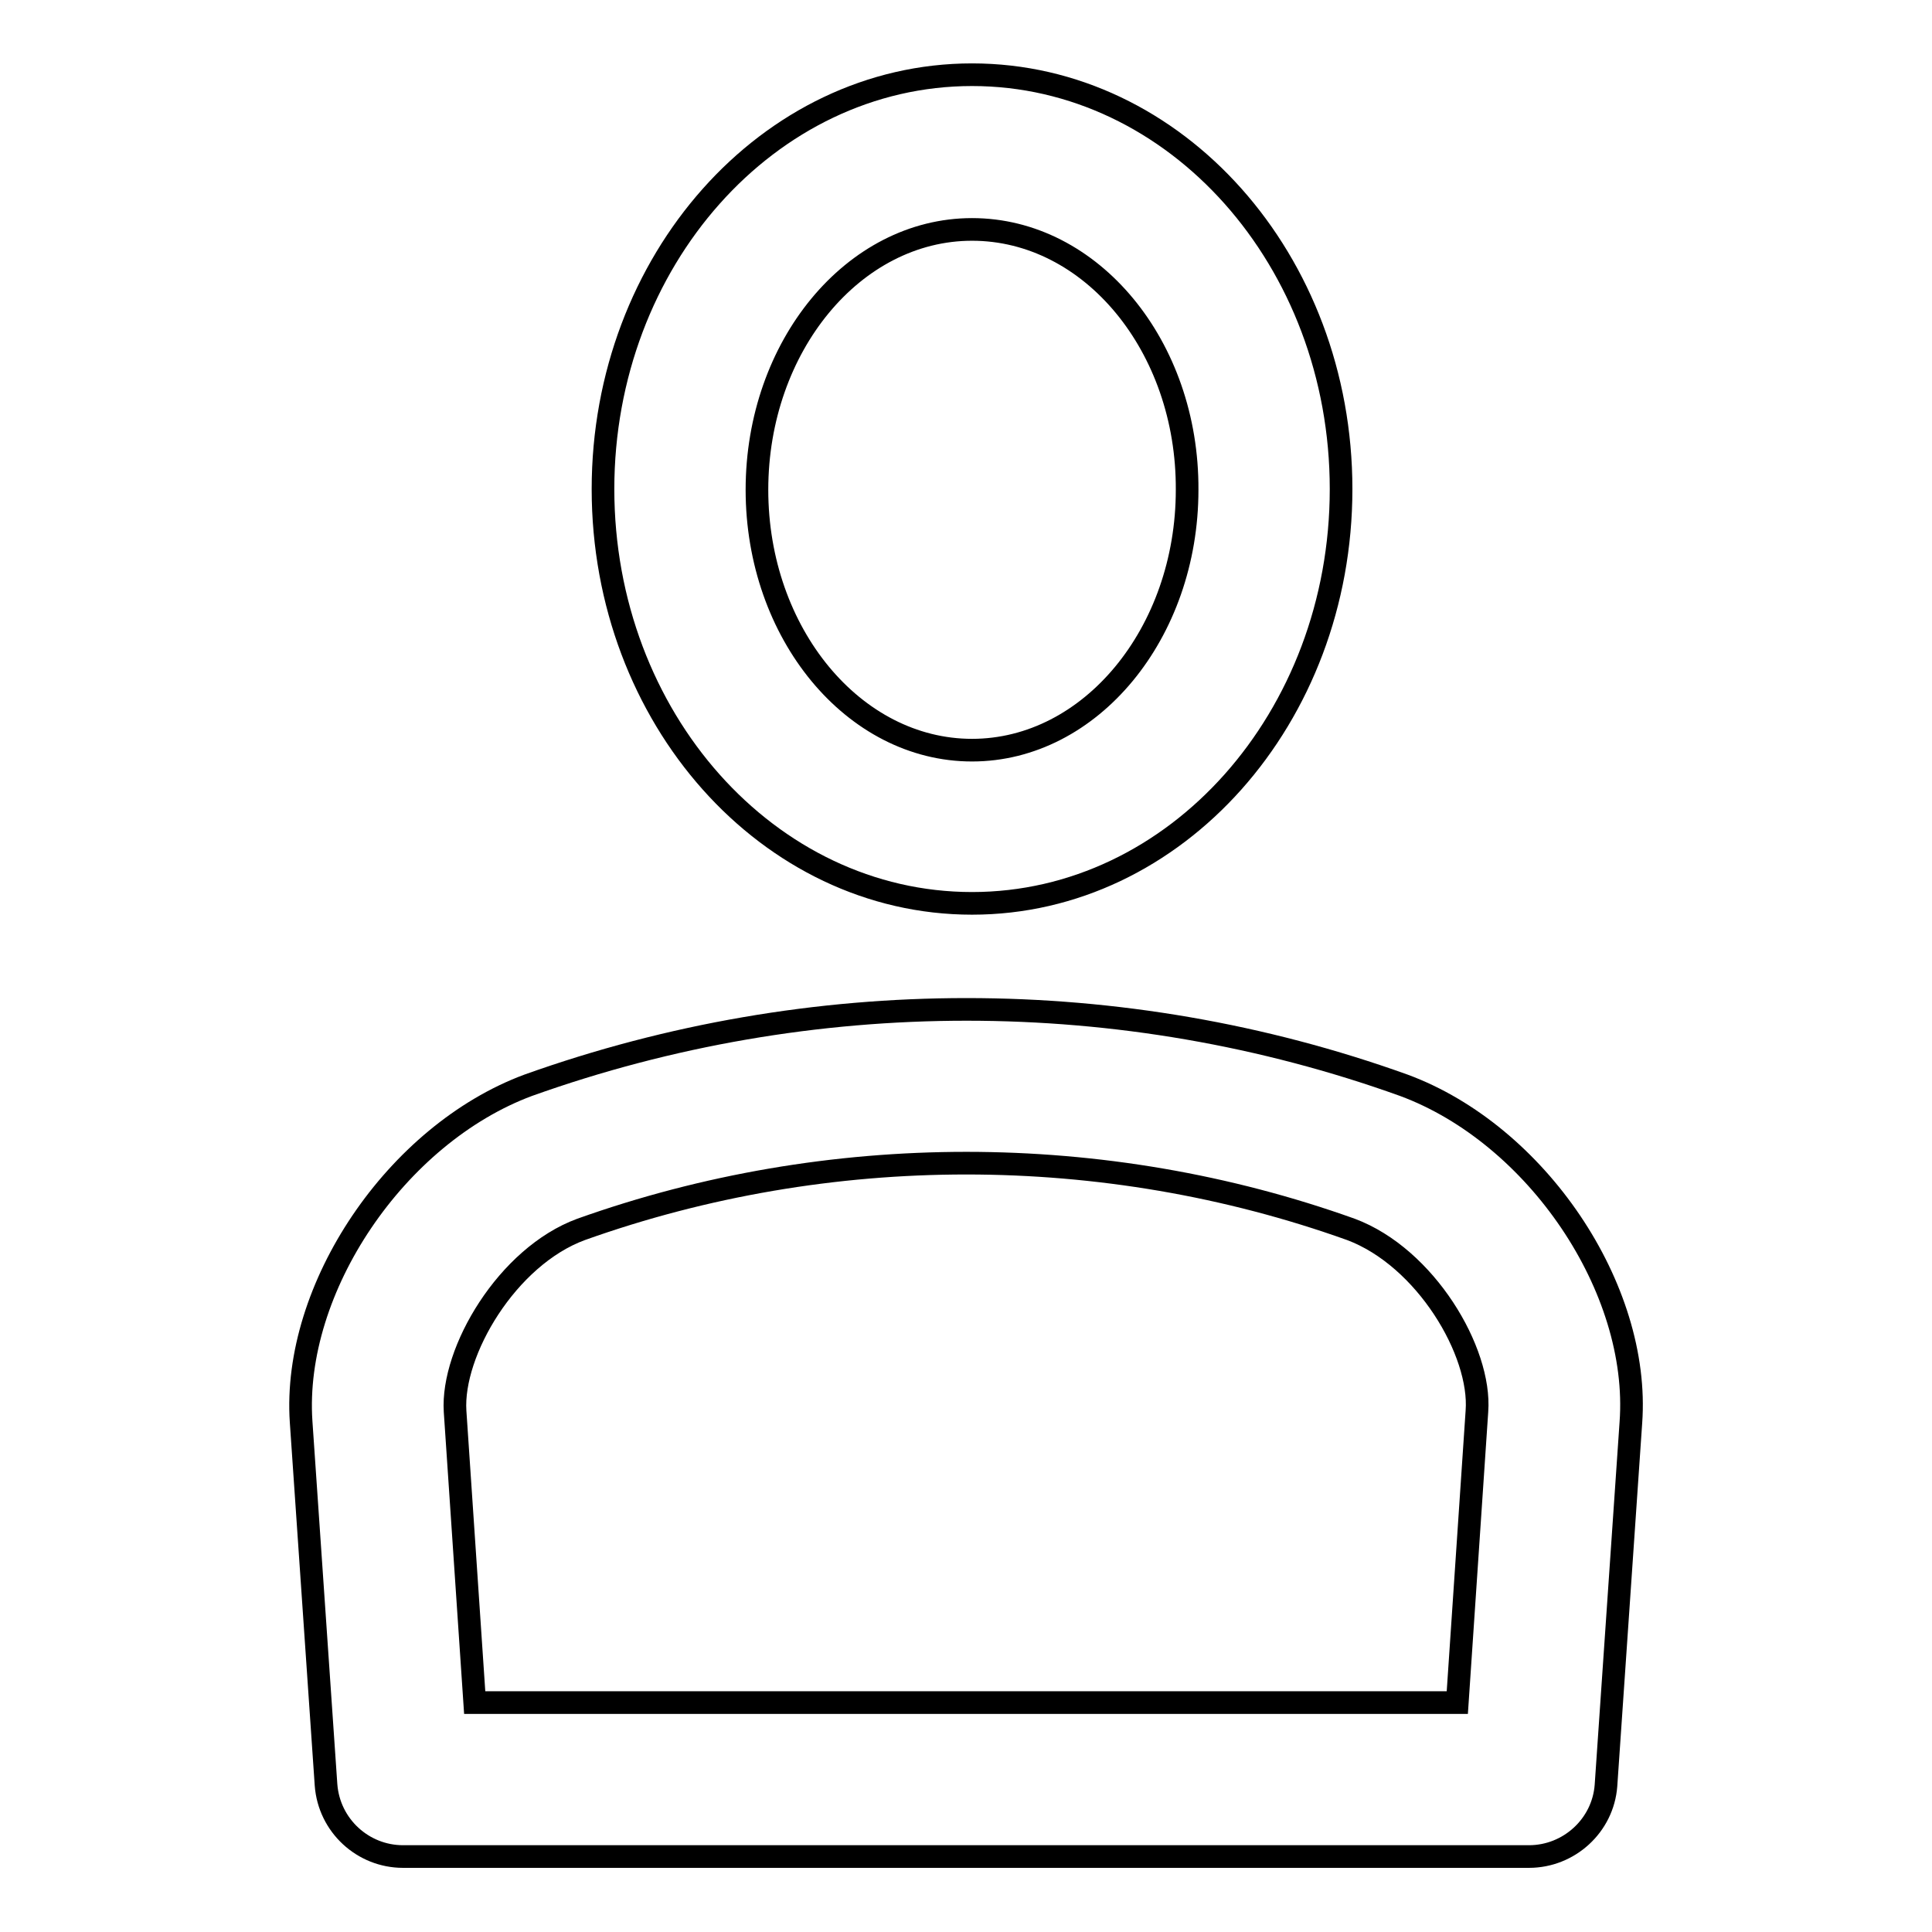 <?xml version="1.0" encoding="utf-8"?>
<!-- Svg Vector Icons : http://www.onlinewebfonts.com/icon -->
<!DOCTYPE svg PUBLIC "-//W3C//DTD SVG 1.1//EN" "http://www.w3.org/Graphics/SVG/1.1/DTD/svg11.dtd">
<svg version="1.1" xmlns="http://www.w3.org/2000/svg" xmlns:xlink="http://www.w3.org/1999/xlink" x="0px" y="0px" viewBox="0 0 256 256" enable-background="new 0 0 256 256" xml:space="preserve">
<g><g><path stroke-width="3" fill-opacity="0" stroke="#000000"  d="M128.8,119.7c-27,0-48.9-24.6-48.9-54.9c0-30.2,21.9-54.9,48.9-54.9s48.9,24.6,48.9,54.9S155.8,119.7,128.8,119.7L128.8,119.7z M128.8,30.4c-15.7,0-28.5,15.5-28.5,34.5c0,19,12.8,34.5,28.5,34.5c15.7,0,28.5-15.5,28.5-34.5C157.4,45.9,144.6,30.4,128.8,30.4L128.8,30.4z"/><path stroke-width="3" fill-opacity="0" stroke="#000000"  d="M202.6,246H53.4c-5.3,0-9.8-4.1-10.2-9.5l-3.3-48.1c-1.2-17.7,12.6-38.1,30.1-44.6c37.5-13.4,78.7-13.4,116,0c17.6,6.5,31.4,26.9,30.1,44.7l-3.3,48.1C212.4,241.9,207.9,246,202.6,246L202.6,246z M62.9,225.6h130.2l2.6-38.6c0.6-7.9-6.8-20.4-16.7-24.1c-32.7-11.7-69.2-11.7-102,0c-9.8,3.6-17.2,16.2-16.7,24.1L62.9,225.6L62.9,225.6z"/></g></g>
</svg>